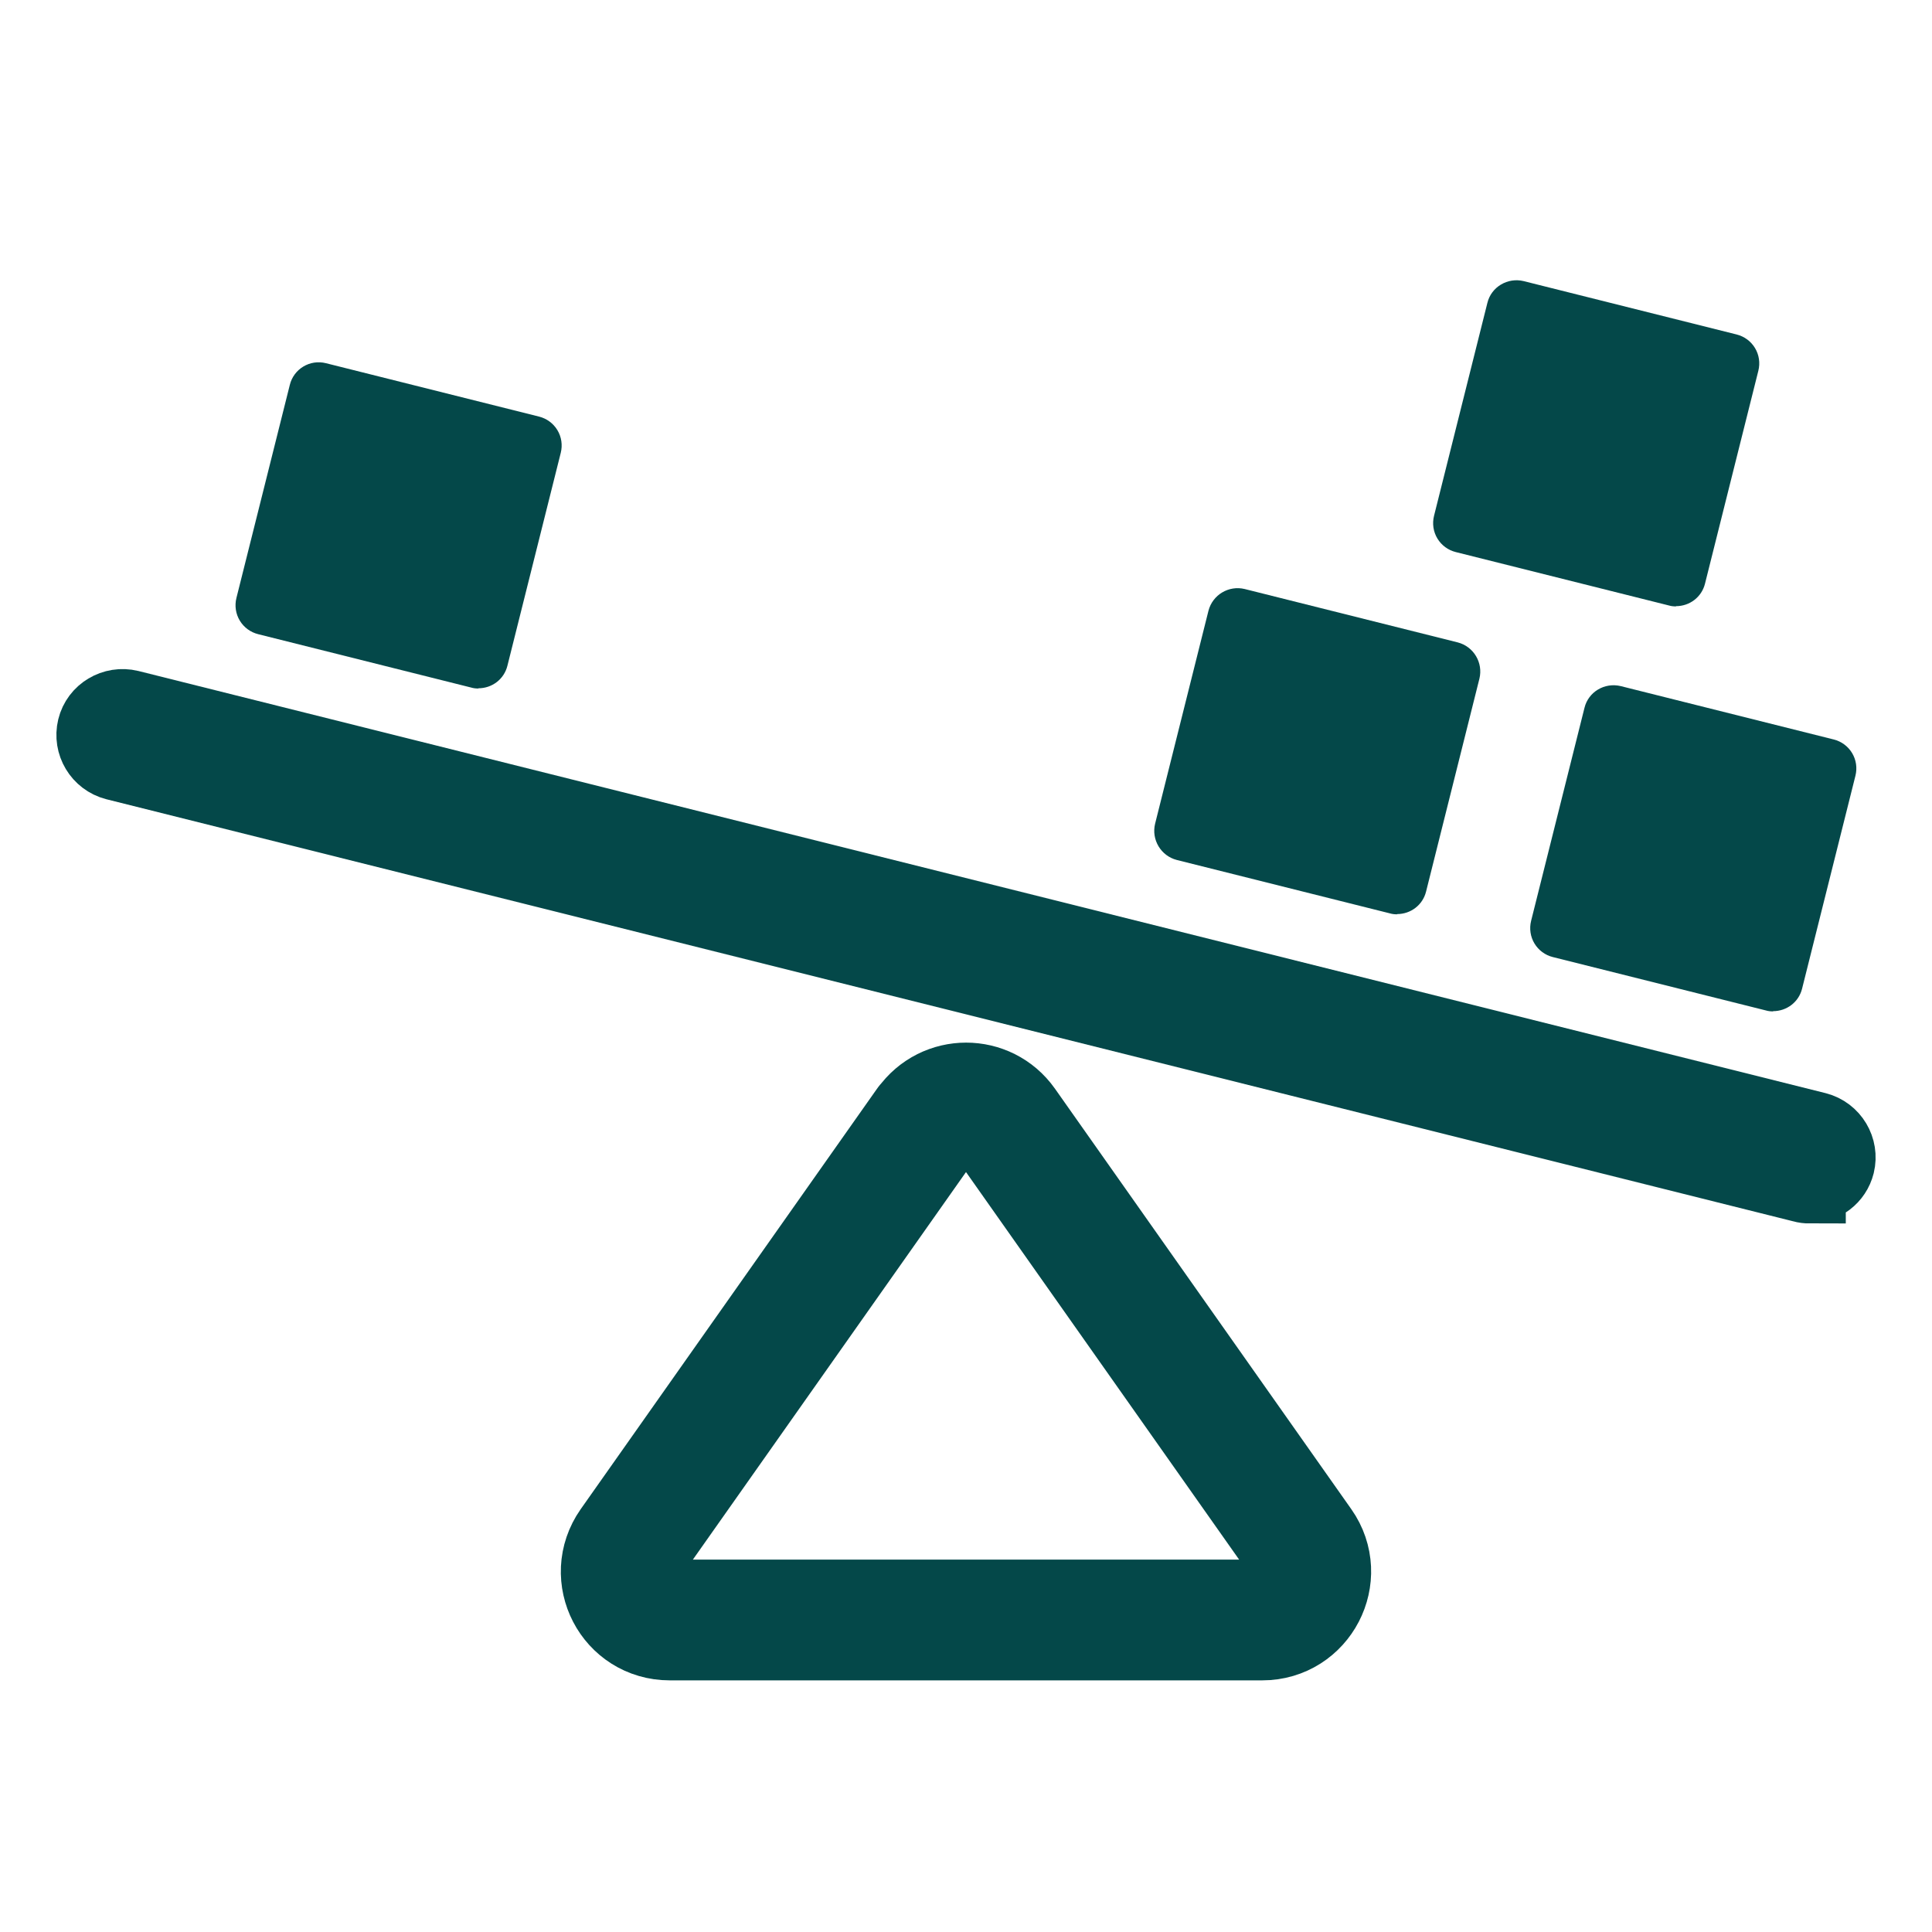 <?xml version="1.0" encoding="UTF-8"?><svg id="uuid-c7ba7331-d812-48f0-8d8e-9a1d1911cc3c" xmlns="http://www.w3.org/2000/svg" width="80" height="80" viewBox="0 0 80 80"><path d="M74.93,49.16c-.1,0-.2-.01-.3-.04L4.77,31.64c-.66-.17-1.06-.84-.9-1.5.16-.66.84-1.06,1.5-.9l69.86,17.48c.66.17,1.06.84.9,1.5-.14.56-.64.93-1.2.93Z" style="fill:#044849; stroke:#044849; stroke-miterlimit:10; stroke-width:3px;"/><path d="M57.85,37.86c-.1,0-.2-.01-.3-.04l-8.82-2.21c-.66-.17-1.06-.84-.9-1.5l2.21-8.82c.17-.66.84-1.06,1.5-.9l8.82,2.21c.66.17,1.06.84.9,1.5l-2.21,8.82c-.14.56-.64.93-1.2.93Z" style="fill:#044849;"/><path d="M73.42,41.88c-.1,0-.2-.01-.3-.04l-8.82-2.21c-.32-.08-.59-.28-.76-.56s-.22-.62-.14-.94l2.21-8.82c.16-.66.83-1.06,1.5-.9l8.82,2.21c.32.08.59.28.76.56.17.28.22.62.14.94l-2.21,8.82c-.14.56-.64.93-1.2.93Z" style="fill:#044849;"/><path d="M69.4,25.11c-.1,0-.2-.01-.3-.04l-8.82-2.21c-.32-.08-.59-.28-.76-.56-.17-.28-.22-.62-.14-.94l2.21-8.82c.16-.66.84-1.06,1.5-.9l8.82,2.21c.32.08.59.28.76.56.17.28.22.62.14.94l-2.21,8.82c-.14.56-.64.93-1.2.93Z" style="fill:#044849;"/><path d="M19.81,28.51c-.1,0-.2-.01-.3-.04l-8.82-2.21c-.32-.08-.59-.28-.76-.56-.17-.28-.22-.62-.14-.94l2.21-8.82c.16-.66.83-1.07,1.5-.9l8.82,2.21c.32.08.59.28.76.56.17.28.22.62.14.94l-2.21,8.82c-.14.56-.64.93-1.2.93Z" style="fill:#044849;"/><path d="M38.36,46.52l-12.27,17.41c-.93,1.33.01,3.15,1.64,3.15h24.54c1.62,0,2.57-1.83,1.64-3.15l-12.27-17.41c-.8-1.13-2.47-1.13-3.27,0Z" style="fill:none; stroke:#044849; stroke-linecap:round; stroke-linejoin:round; stroke-width:5px;"/></svg>